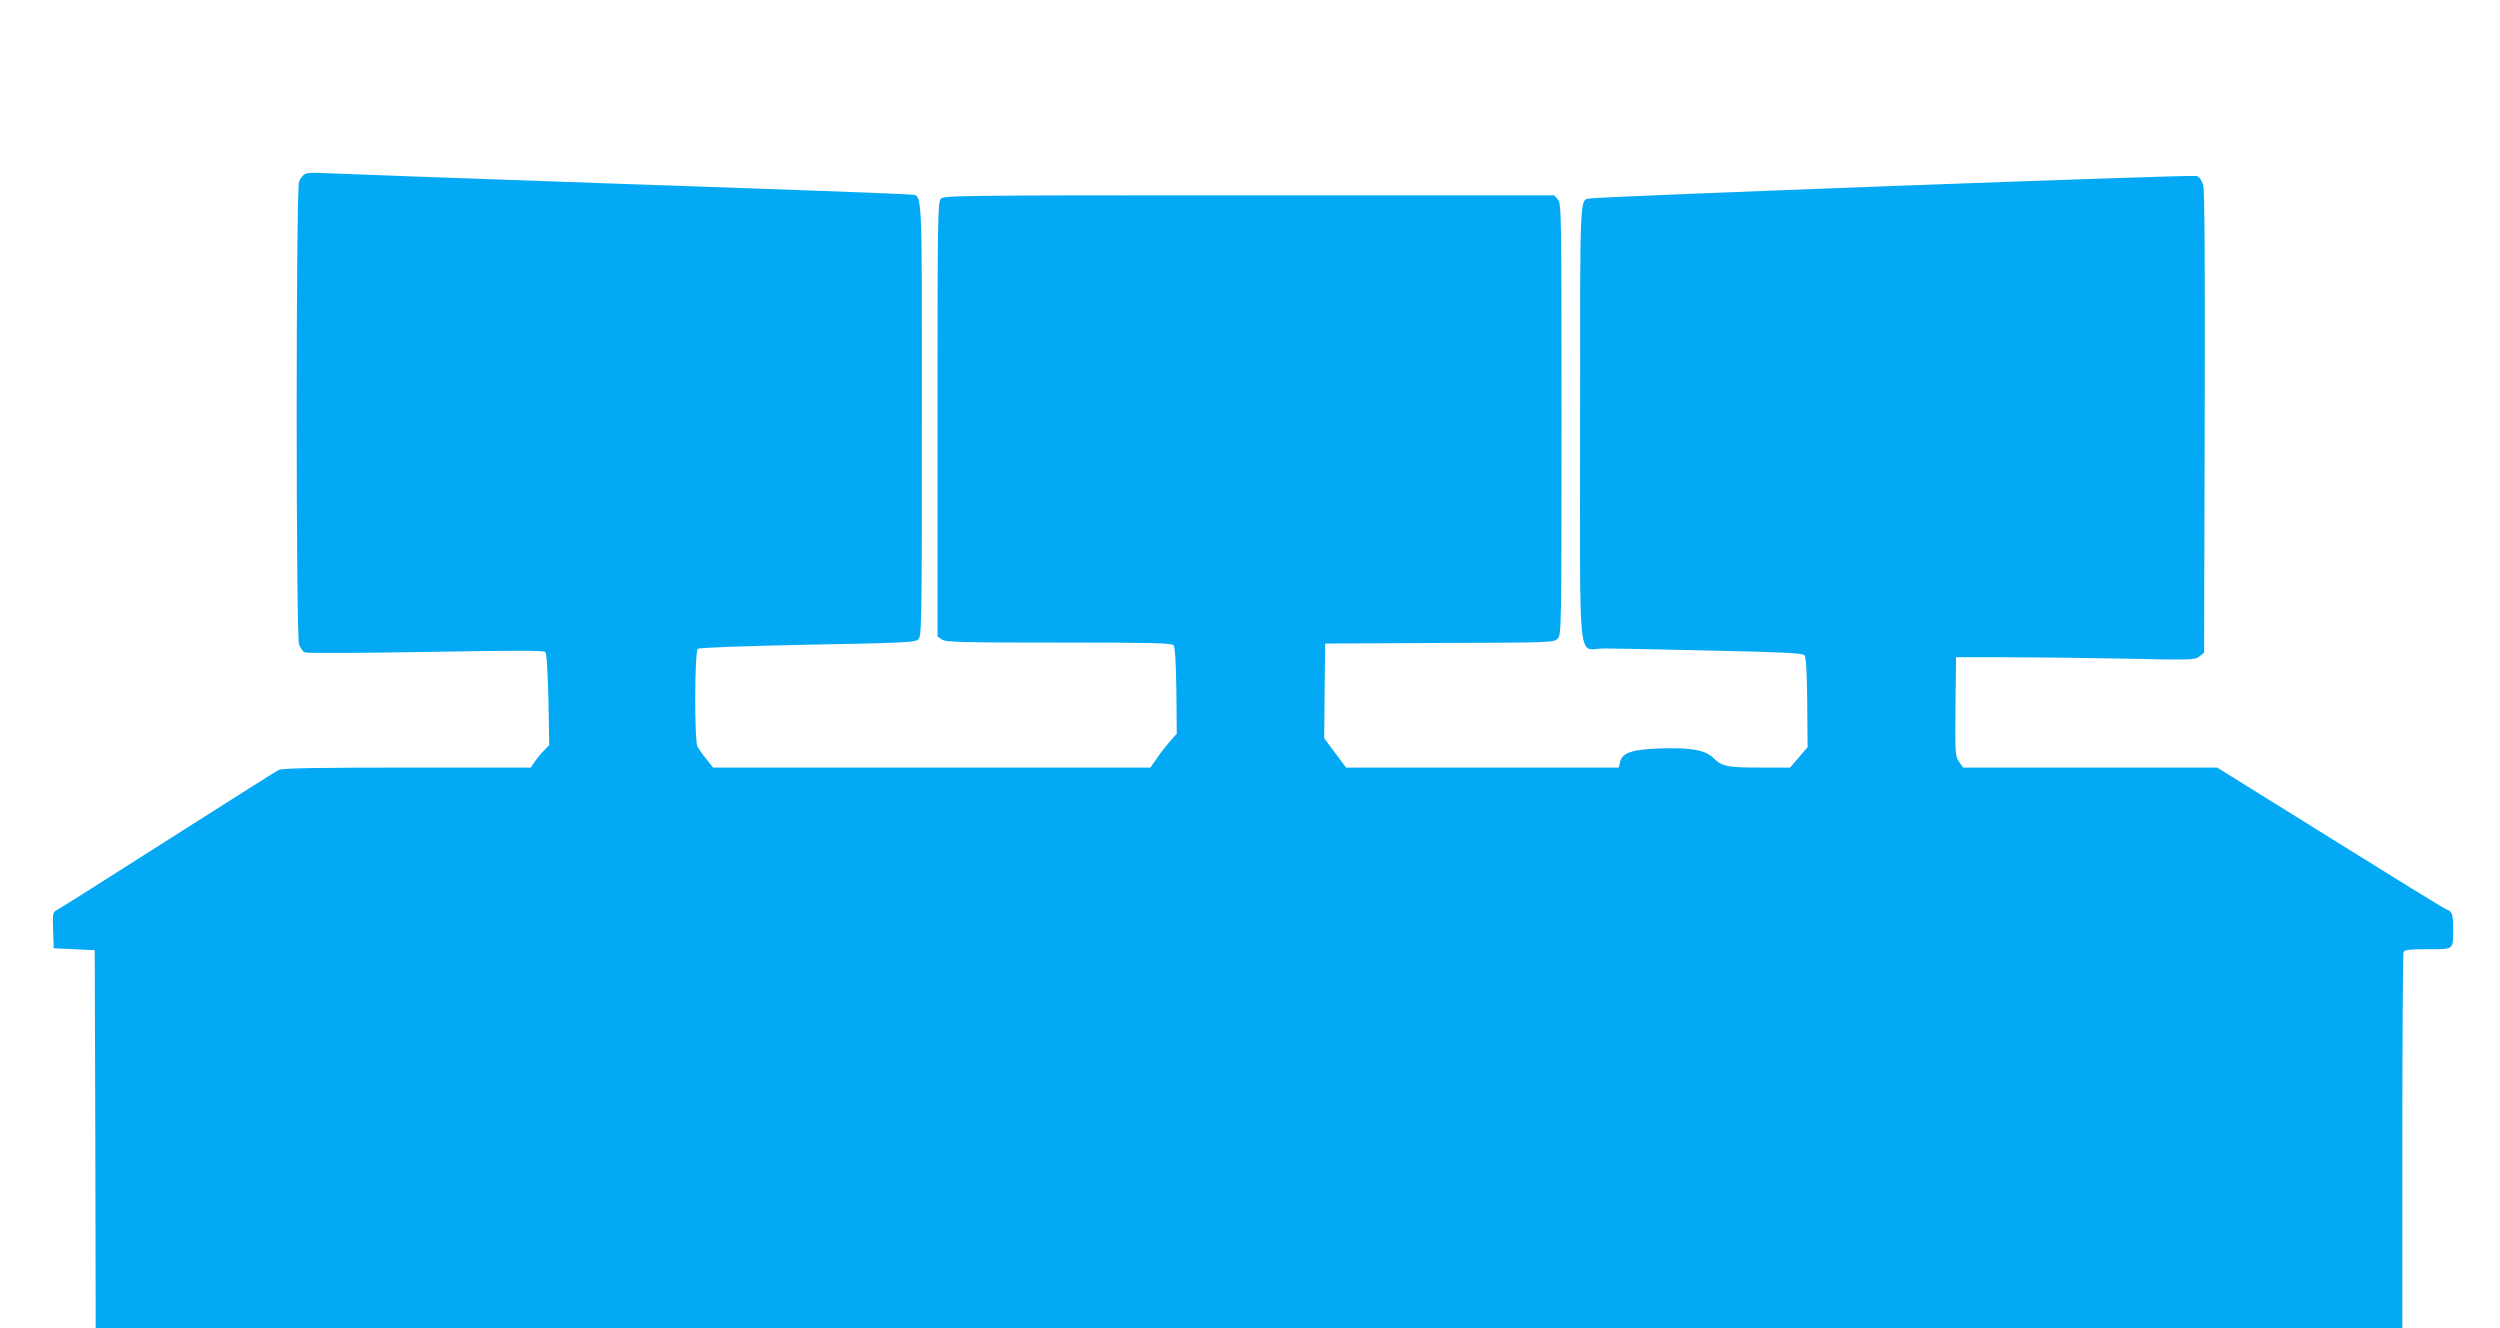 <?xml version="1.0" standalone="no"?>
<!DOCTYPE svg PUBLIC "-//W3C//DTD SVG 20010904//EN"
 "http://www.w3.org/TR/2001/REC-SVG-20010904/DTD/svg10.dtd">
<svg version="1.0" xmlns="http://www.w3.org/2000/svg"
 width="1280pt" height="680pt" viewBox="0 0 1280 680"
 preserveAspectRatio="xMidYMid meet">
<g transform="translate(0,680) scale(0.1,-0.1)"
fill="#03a9f4" stroke="none">
<path d="M1564 5910 c-12 -5 -27 -23 -33 -41 -16 -45 -16 -2322 0 -2368 6 -17
19 -36 28 -41 10 -5 257 -4 619 2 440 8 606 8 614 0 7 -7 12 -93 16 -244 l4
-233 -30 -31 c-17 -18 -38 -44 -47 -58 l-17 -26 -635 0 c-459 0 -640 -3 -656
-12 -12 -6 -267 -167 -567 -358 -300 -191 -555 -353 -568 -359 -22 -11 -23
-17 -20 -104 l3 -92 105 -5 105 -5 3 -968 2 -967 5905 0 5905 0 0 954 c0 525
3 961 6 970 5 13 26 16 124 16 136 0 130 -5 130 103 0 78 -4 90 -35 101 -11 4
-279 169 -596 367 l-577 359 -650 0 -651 0 -20 29 c-20 28 -21 40 -19 283 l3
253 240 0 c132 0 407 -3 611 -7 357 -8 373 -7 395 11 l24 19 3 1179 c2 837 0
1189 -8 1216 -7 24 -19 41 -33 46 -20 8 -3053 -105 -3104 -115 -56 -11 -53 63
-53 -1150 0 -1296 -15 -1154 123 -1154 45 0 291 -5 547 -11 347 -7 468 -13
478 -23 9 -9 13 -72 15 -242 l2 -229 -45 -53 -45 -52 -150 0 c-171 0 -199 6
-241 48 -42 42 -116 55 -273 50 -146 -5 -196 -22 -206 -70 l-7 -28 -698 0
-698 0 -56 75 -56 75 2 242 3 243 586 3 c581 2 586 2 605 23 18 20 19 55 19
1124 0 1071 -1 1104 -19 1124 l-19 21 -1562 0 c-1500 0 -1563 -1 -1578 -18
-16 -17 -17 -110 -17 -1130 l0 -1111 22 -15 c20 -14 93 -16 599 -16 475 0 579
-2 588 -14 7 -9 12 -87 14 -233 l2 -220 -35 -39 c-19 -22 -50 -61 -67 -87
l-33 -47 -1119 0 -1120 0 -34 43 c-19 23 -39 52 -46 64 -16 32 -15 487 2 501
7 6 221 14 561 21 491 9 551 12 567 27 18 16 19 58 19 1130 0 1228 5 1138 -63
1148 -18 3 -687 28 -1487 55 -800 28 -1484 53 -1520 55 -36 3 -75 1 -86 -4z"/>
</g>
</svg>
